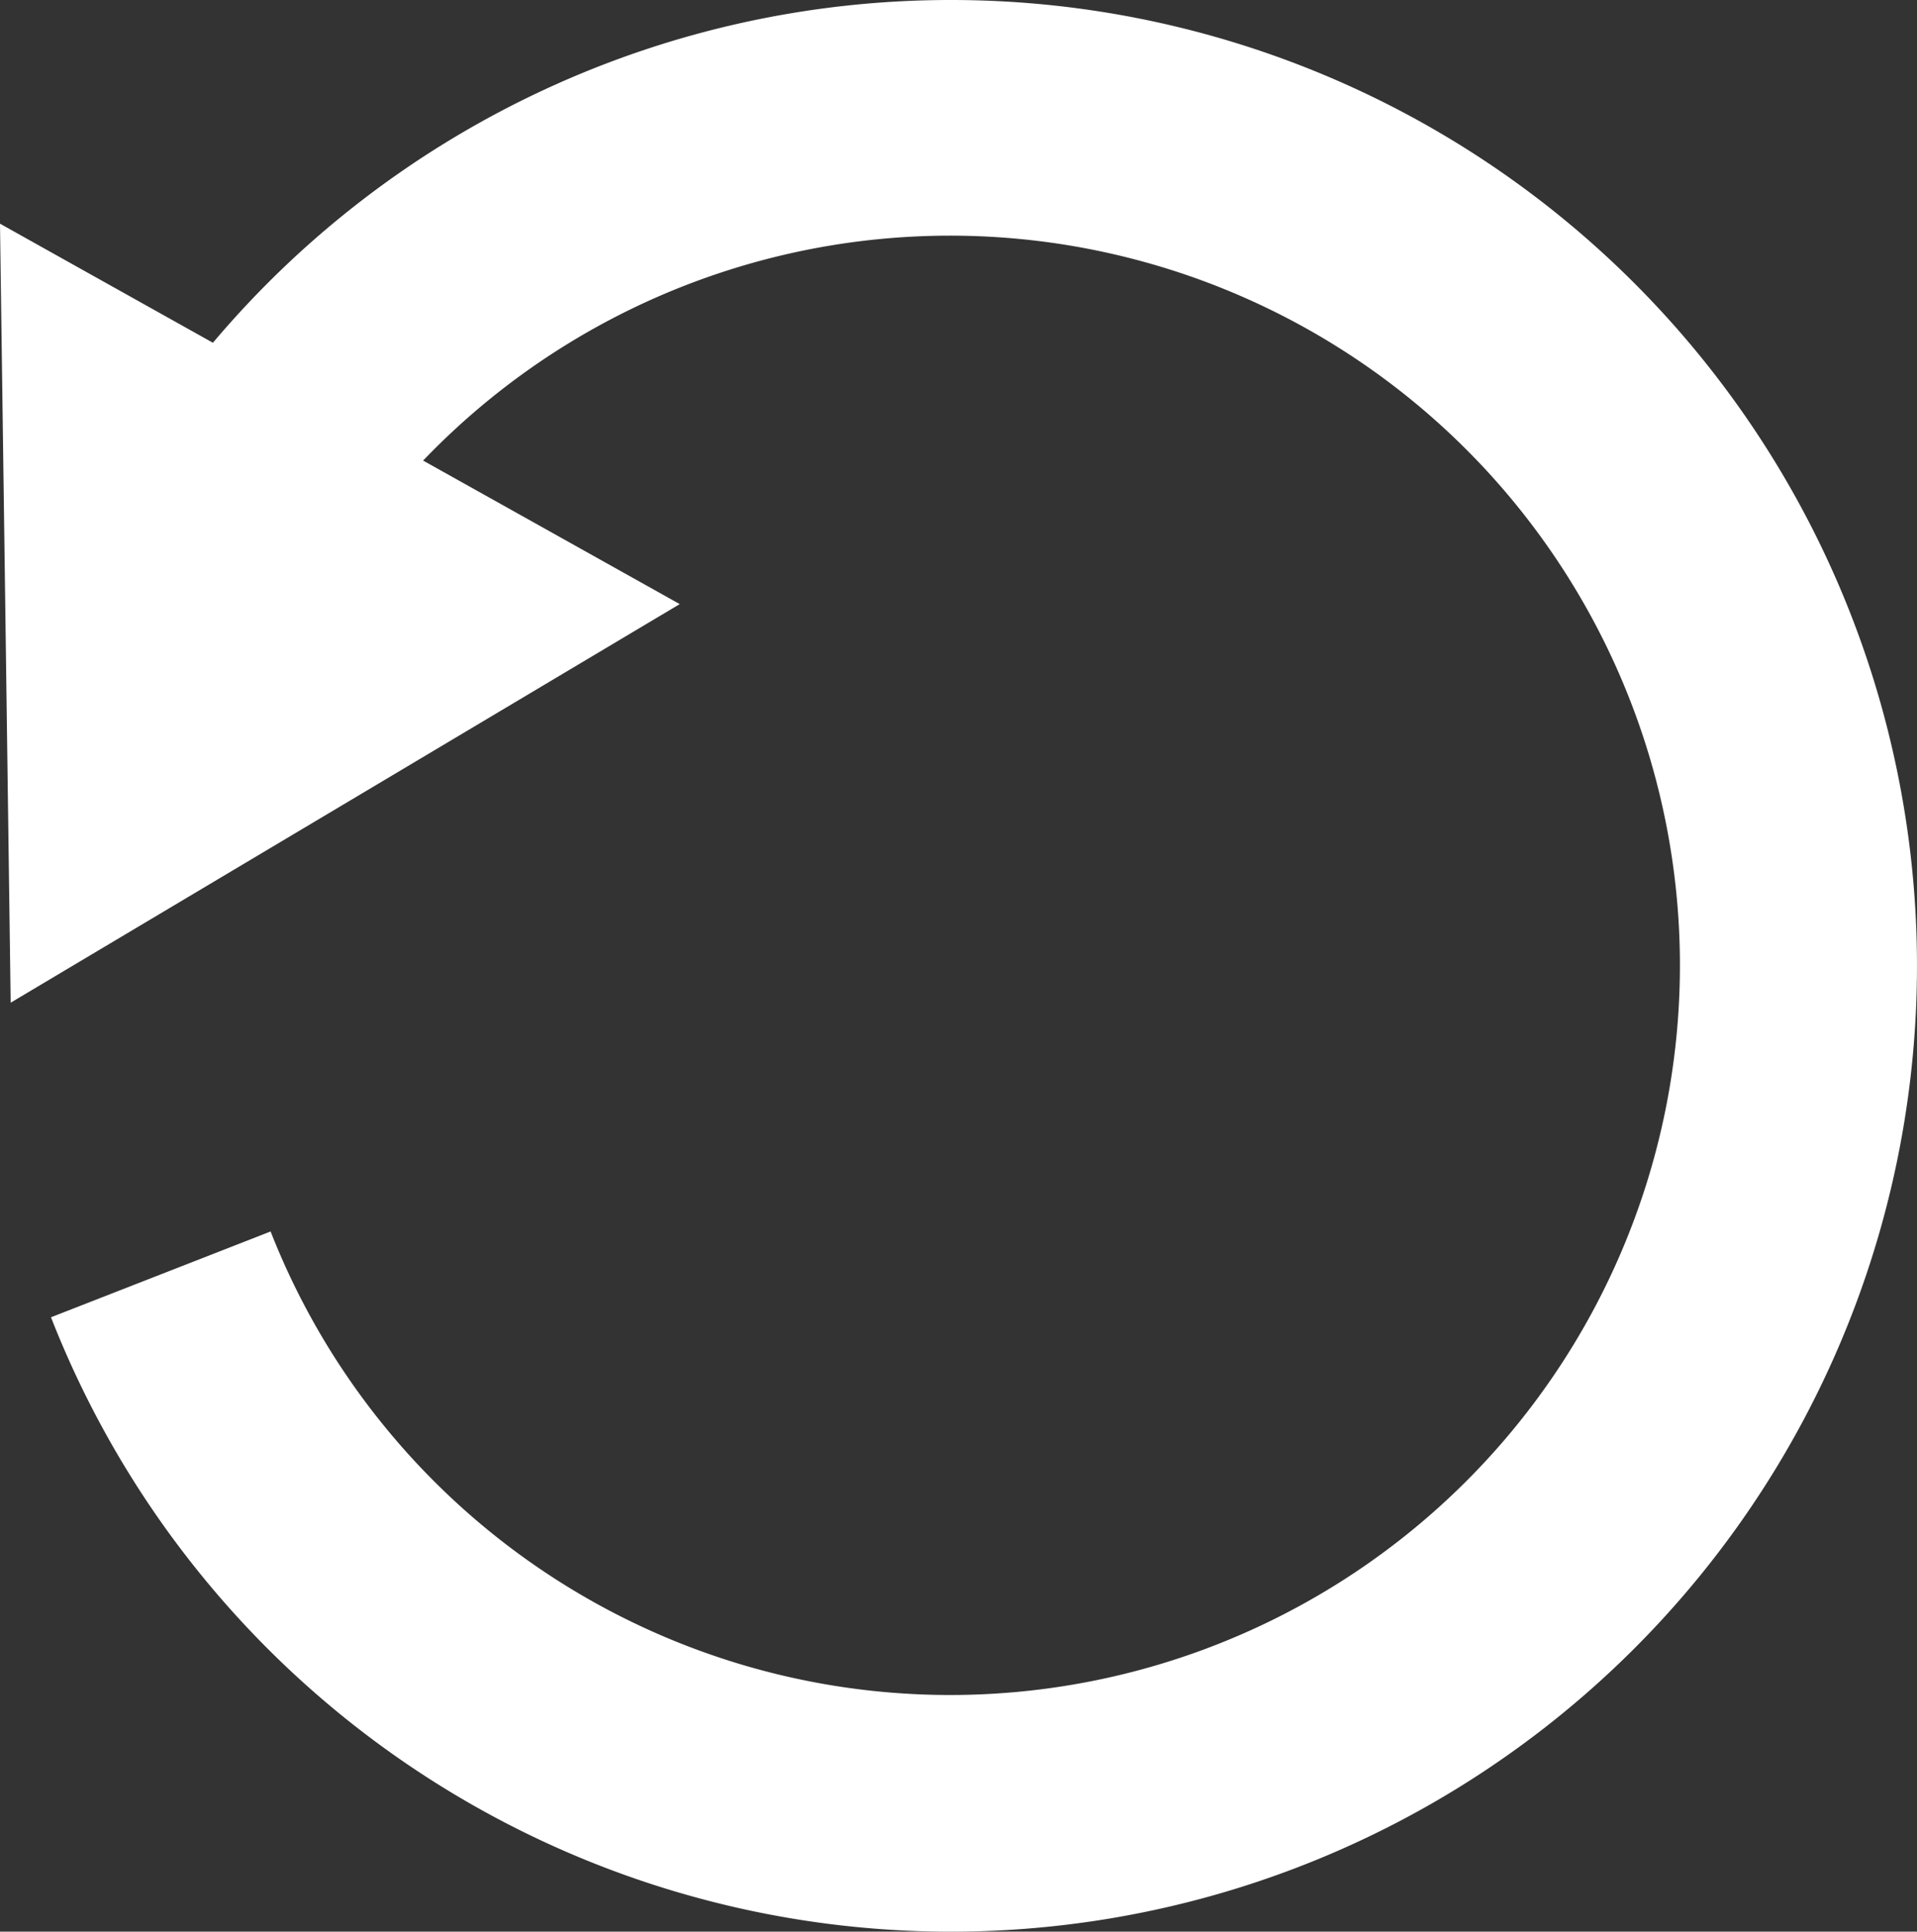 <svg xmlns="http://www.w3.org/2000/svg" width="28.91" height="29.136" viewBox="0 0 28.91 29.136">
  <rect x="0" y="0" width="28.91" height="29.136" fill="#333333" stroke="none"/>
  <defs>
    <style>
      .cls-1 {
        fill: #fff;
      }
    </style>
  </defs>
  <path id="Path_756" data-name="Path 756" class="cls-1" d="M4.98,5.17A14.555,14.555,0,0,1,16.112,0a14.568,14.568,0,0,1,10.3,24.869,14.571,14.571,0,0,1-23.874-5l3.312-1.294a11.006,11.006,0,1,0,2.3-11.628l3.87,2.165L6.978,12.117,1.93,15.124,1.85,9.249,1.769,3.374Z" transform="translate(-1.769)"/>
</svg>
